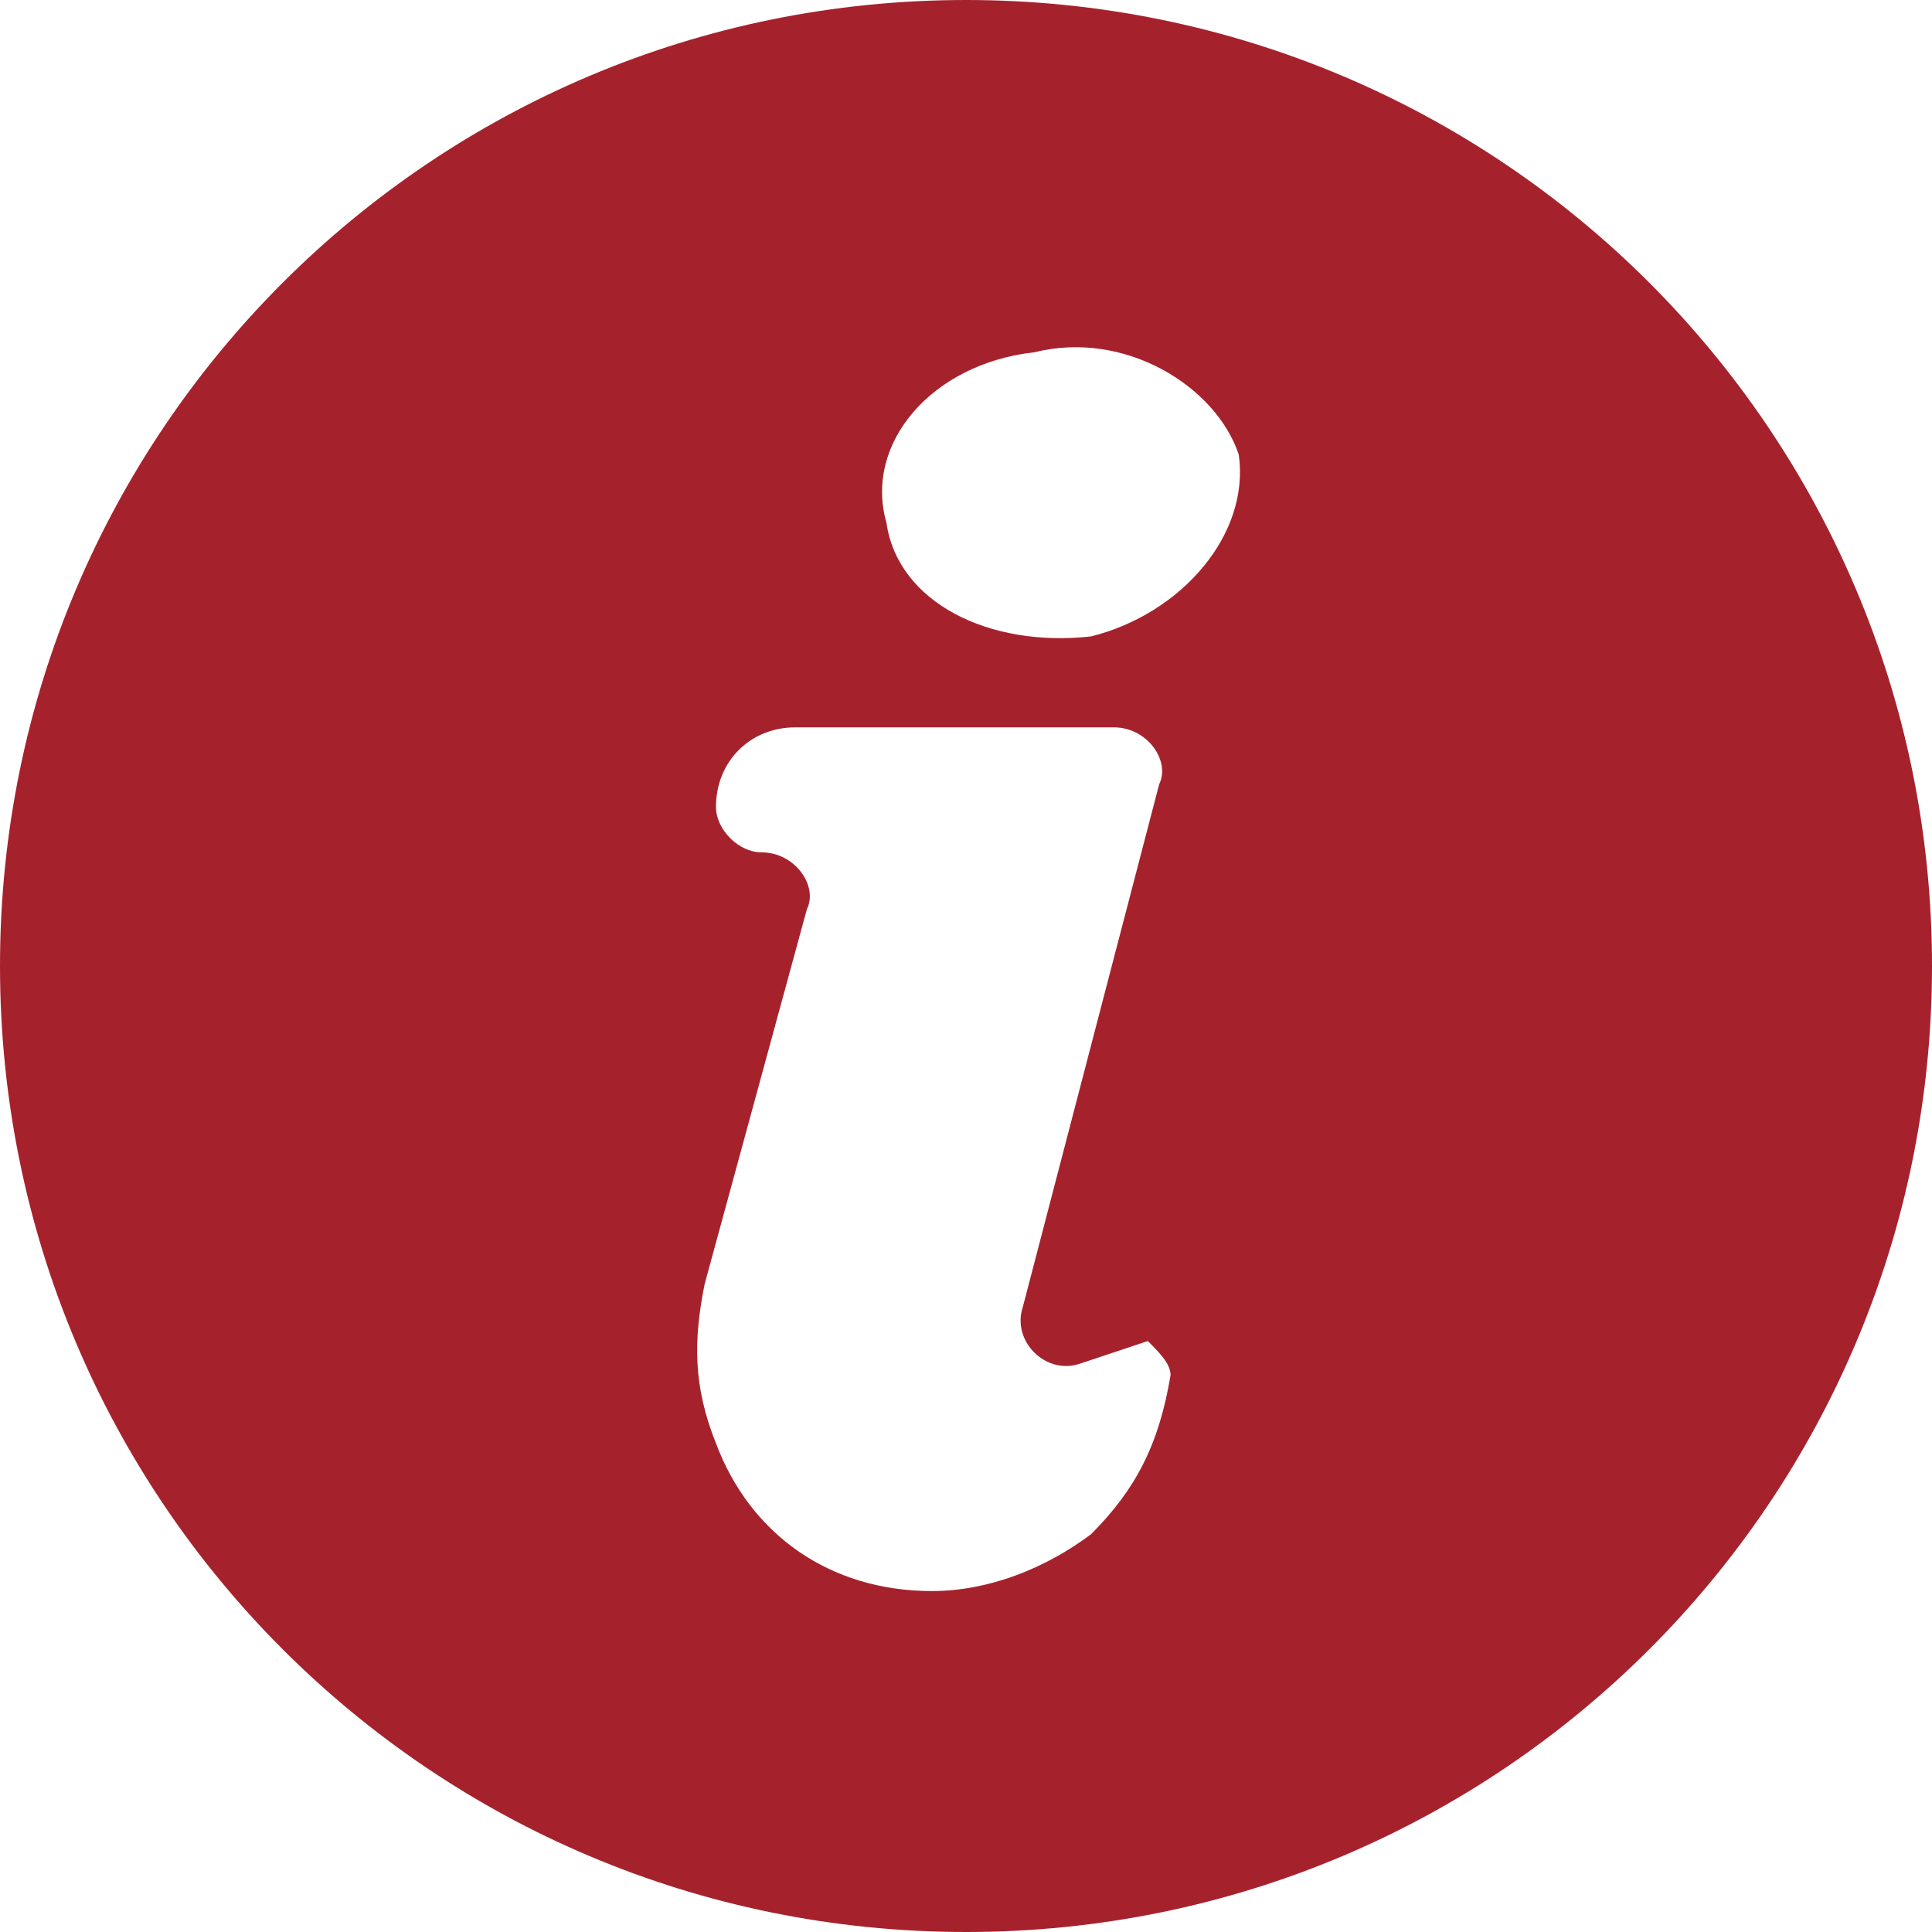 <?xml version="1.0" encoding="utf-8"?>
<!-- Generator: Adobe Illustrator 28.0.0, SVG Export Plug-In . SVG Version: 6.00 Build 0)  -->
<svg version="1.1" id="Layer_1" xmlns="http://www.w3.org/2000/svg" xmlns:xlink="http://www.w3.org/1999/xlink" x="0px" y="0px"
	 viewBox="0 0 17 17" style="enable-background:new 0 0 17 17;" xml:space="preserve">
<style type="text/css">
	.st0{fill:#A5222D;}
</style>
<path class="st0" d="M8.5,0C3.8,0,0,3.8,0,8.5S3.8,17,8.5,17S17,13.2,17,8.5S13.2,0,8.5,0z M10.3,12.1c-0.1,0.6-0.3,1-0.7,1.4l0,0
	C9.2,13.8,8.7,14,8.2,14l0,0c-0.9,0-1.6-0.5-1.9-1.3l0,0c-0.2-0.5-0.2-0.9-0.1-1.4L7.1,8C7.2,7.8,7,7.5,6.7,7.5
	c-0.2,0-0.4-0.2-0.4-0.4c0-0.4,0.3-0.7,0.7-0.7h0.9h1h0.9c0.3,0,0.5,0.3,0.4,0.5L9,11.5c-0.1,0.3,0.2,0.6,0.5,0.5l0.6-0.2l0,0
	C10.2,11.9,10.3,12,10.3,12.1z M9.6,5.6c-0.9,0.1-1.7-0.3-1.8-1C7.6,3.9,8.2,3.2,9.1,3.1c0.8-0.2,1.6,0.3,1.8,0.9
	C11,4.7,10.4,5.4,9.6,5.6z"/>
</svg>
